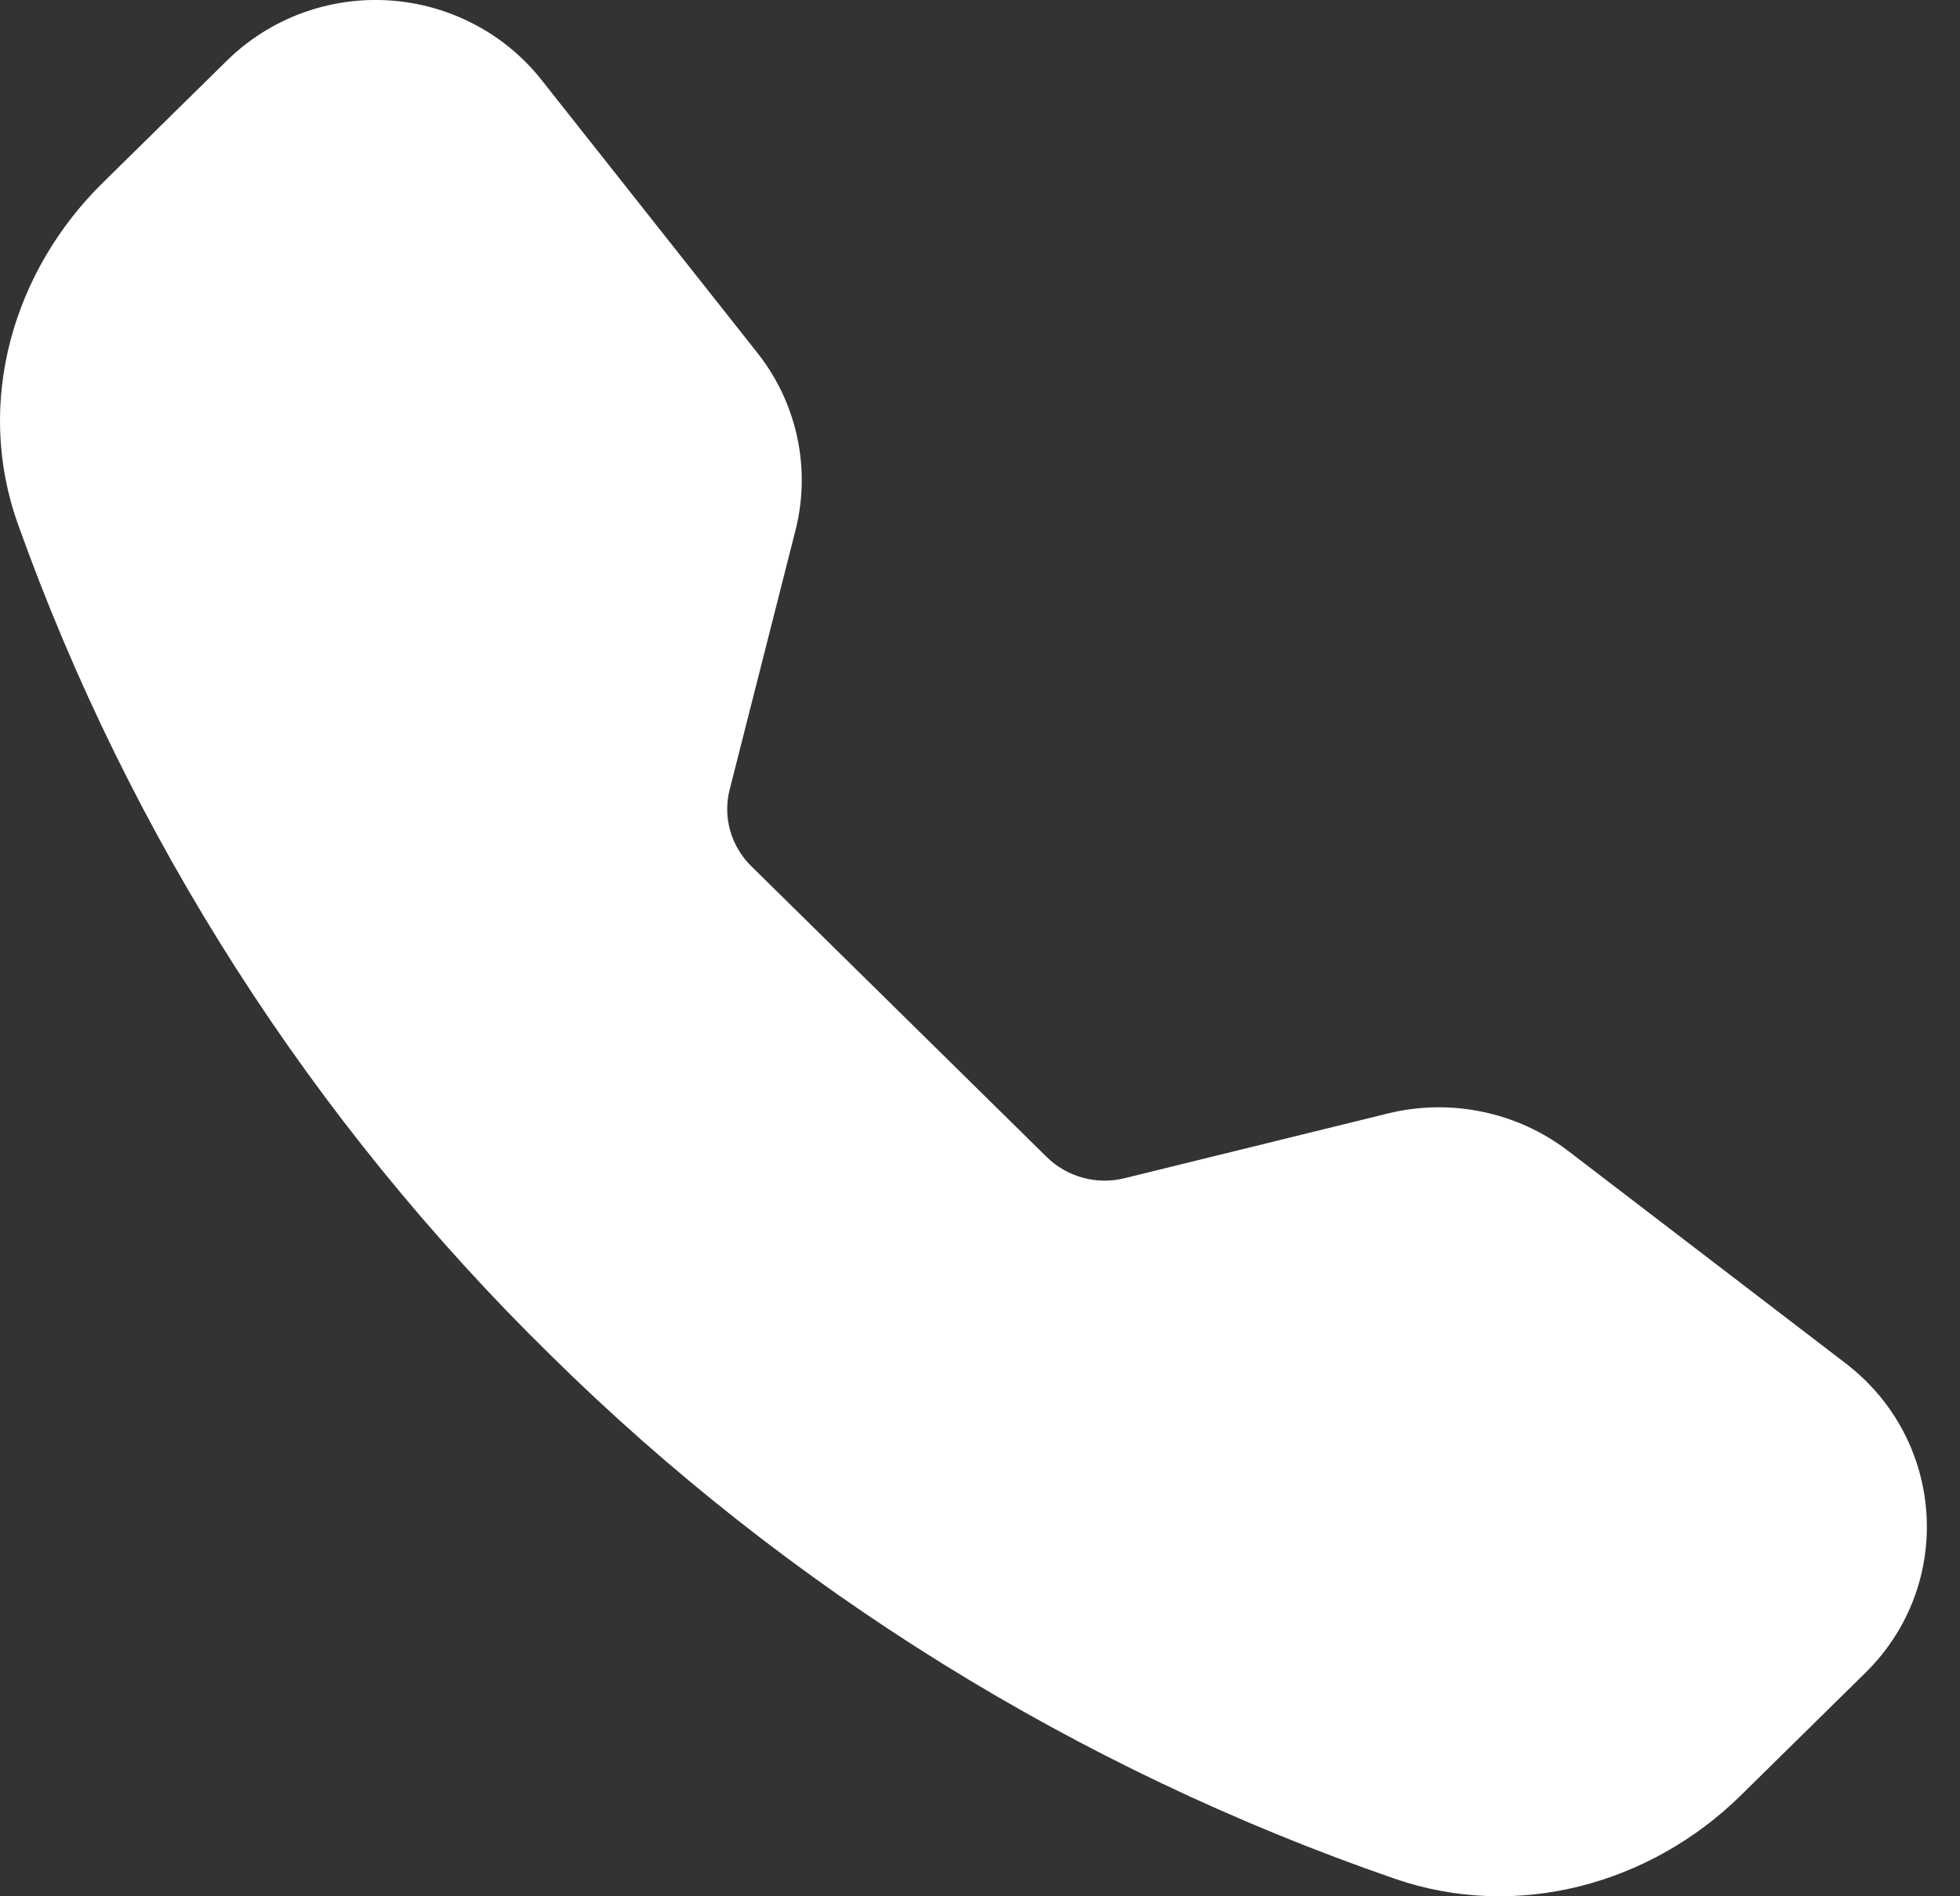 <svg width="31" height="30" viewBox="0 0 31 30" fill="none" xmlns="http://www.w3.org/2000/svg">
<rect x="0" y="0" width="31" height="30" fill="#333333" stroke="none"/>
<path fill-rule="evenodd" clip-rule="evenodd" d="M3.591 0.957C3.925 0.629 4.325 0.375 4.765 0.211C5.206 0.047 5.677 -0.023 6.147 0.006C6.617 0.035 7.075 0.162 7.492 0.379C7.908 0.595 8.273 0.896 8.563 1.262L11.982 5.586C12.608 6.379 12.829 7.413 12.582 8.388L11.54 12.494C11.486 12.707 11.489 12.929 11.549 13.141C11.608 13.352 11.722 13.544 11.879 13.7L16.558 18.307C16.716 18.462 16.912 18.574 17.127 18.632C17.342 18.691 17.569 18.694 17.785 18.64L21.954 17.615C22.443 17.495 22.953 17.486 23.446 17.589C23.939 17.691 24.402 17.902 24.8 18.206L29.192 21.569C30.771 22.779 30.916 25.076 29.503 26.465L27.533 28.404C26.124 29.792 24.017 30.401 22.053 29.72C17.026 27.981 12.463 25.148 8.702 21.433C4.927 17.731 2.05 13.238 0.283 8.29C-0.407 6.359 0.212 4.283 1.622 2.895L3.591 0.957Z" fill="white"/>
</svg>

